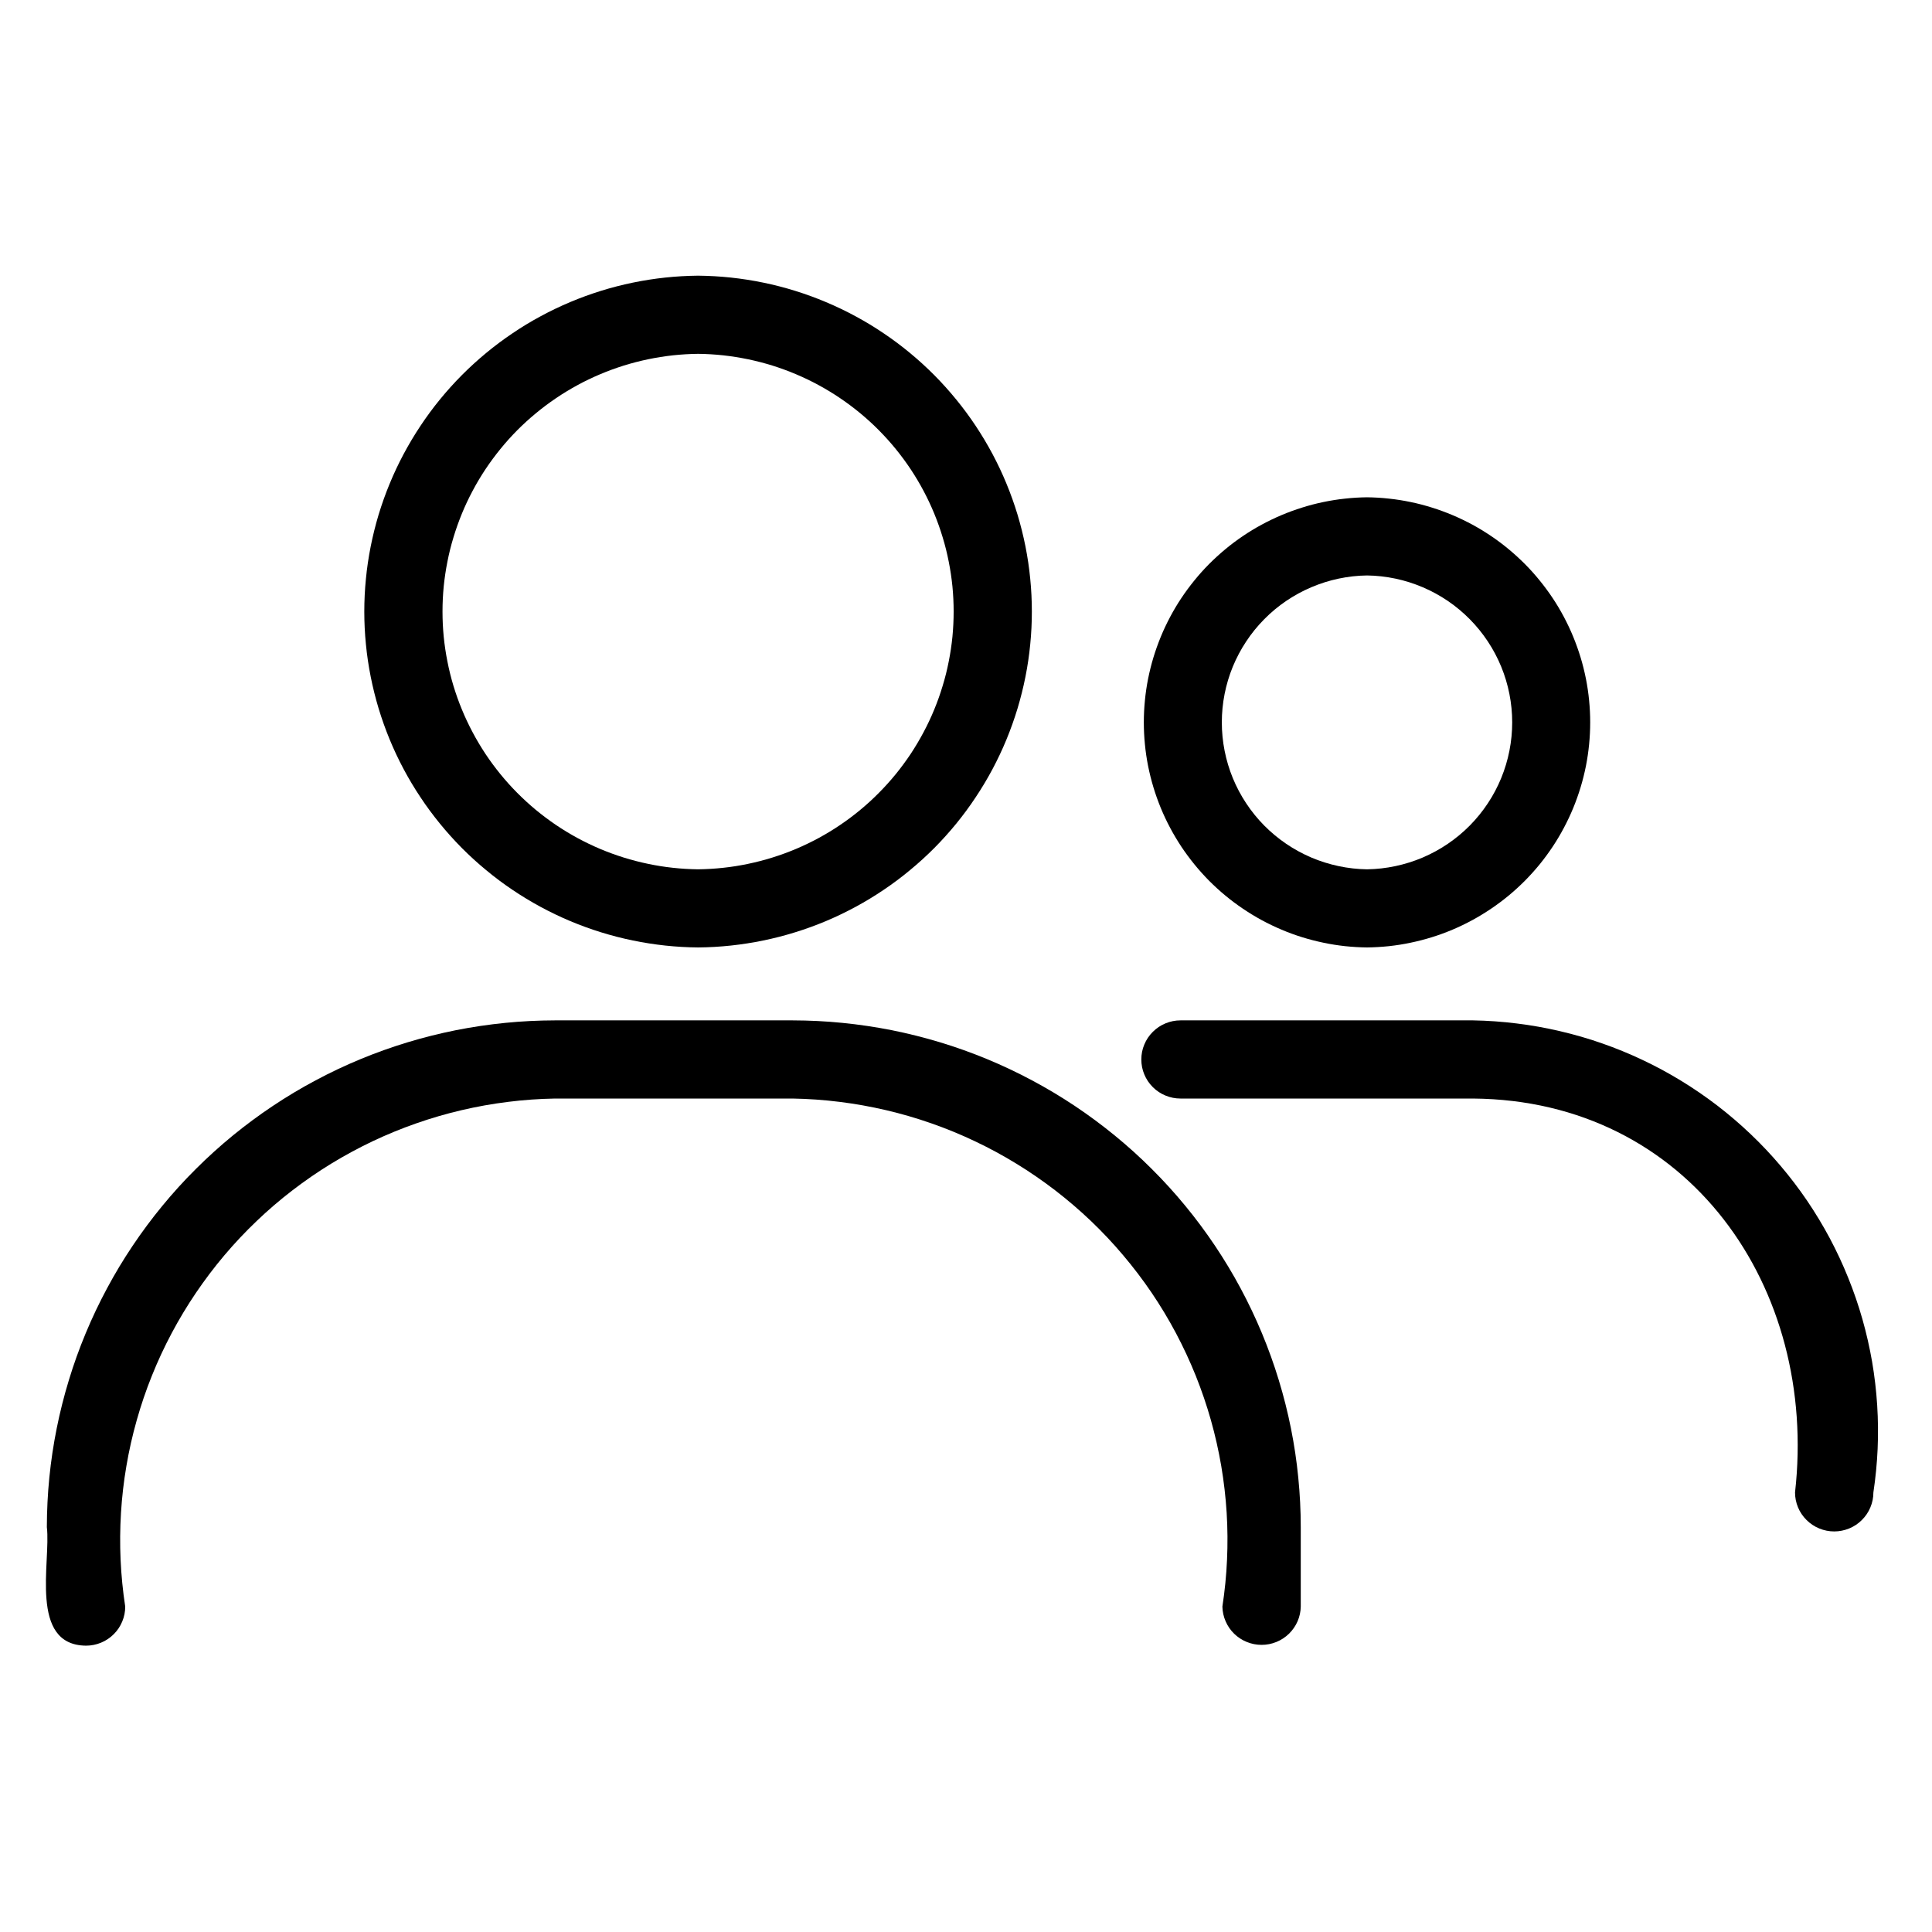 <svg xmlns="http://www.w3.org/2000/svg" xmlns:xlink="http://www.w3.org/1999/xlink" width="250" zoomAndPan="magnify" viewBox="0 0 187.5 187.5" height="250" preserveAspectRatio="xMidYMid meet" version="1.0"><path fill="#000000" d="M 67.75 91.949 C 68.812 91.941 69.875 91.879 70.934 91.766 C 71.992 91.652 73.043 91.488 74.082 91.273 C 75.125 91.059 76.156 90.793 77.172 90.477 C 78.188 90.164 79.188 89.797 80.168 89.387 C 81.148 88.973 82.105 88.512 83.039 88.008 C 83.977 87.5 84.887 86.949 85.766 86.355 C 86.648 85.762 87.5 85.125 88.316 84.445 C 89.137 83.77 89.922 83.055 90.672 82.301 C 91.422 81.547 92.129 80.758 92.805 79.934 C 93.477 79.109 94.105 78.258 94.691 77.371 C 95.281 76.488 95.824 75.578 96.324 74.641 C 96.824 73.699 97.277 72.742 97.68 71.762 C 98.086 70.777 98.441 69.781 98.75 68.762 C 99.055 67.746 99.312 66.719 99.52 65.676 C 99.727 64.637 99.883 63.586 99.984 62.531 C 100.09 61.473 100.141 60.414 100.141 59.352 C 100.141 58.293 100.09 57.23 99.984 56.176 C 99.883 55.121 99.727 54.07 99.52 53.027 C 99.312 51.988 99.055 50.957 98.75 49.941 C 98.441 48.926 98.086 47.926 97.68 46.945 C 97.277 45.965 96.824 45.004 96.324 44.066 C 95.824 43.129 95.281 42.219 94.691 41.332 C 94.105 40.449 93.473 39.594 92.801 38.773 C 92.129 37.949 91.418 37.16 90.672 36.406 C 89.922 35.652 89.137 34.938 88.316 34.258 C 87.5 33.582 86.648 32.945 85.766 32.352 C 84.883 31.754 83.977 31.203 83.039 30.699 C 82.105 30.191 81.148 29.734 80.164 29.32 C 79.184 28.906 78.188 28.543 77.172 28.227 C 76.156 27.91 75.125 27.645 74.082 27.43 C 73.039 27.215 71.988 27.051 70.934 26.938 C 69.875 26.824 68.812 26.766 67.746 26.754 C 66.684 26.766 65.621 26.824 64.562 26.938 C 63.504 27.051 62.453 27.215 61.414 27.43 C 60.371 27.645 59.34 27.91 58.324 28.227 C 57.309 28.543 56.309 28.906 55.328 29.32 C 54.348 29.734 53.391 30.191 52.457 30.699 C 51.52 31.203 50.609 31.754 49.73 32.352 C 48.848 32.945 47.996 33.582 47.18 34.258 C 46.359 34.938 45.574 35.652 44.824 36.406 C 44.074 37.16 43.367 37.949 42.691 38.773 C 42.02 39.594 41.391 40.449 40.805 41.332 C 40.215 42.219 39.672 43.129 39.172 44.066 C 38.672 45.004 38.219 45.965 37.816 46.945 C 37.41 47.926 37.055 48.926 36.746 49.941 C 36.441 50.957 36.184 51.988 35.977 53.027 C 35.77 54.07 35.613 55.121 35.512 56.176 C 35.406 57.23 35.355 58.293 35.355 59.352 C 35.355 60.414 35.406 61.473 35.512 62.531 C 35.613 63.586 35.77 64.637 35.977 65.676 C 36.184 66.719 36.441 67.746 36.746 68.762 C 37.055 69.781 37.41 70.777 37.816 71.762 C 38.219 72.742 38.672 73.703 39.172 74.641 C 39.672 75.578 40.215 76.488 40.805 77.371 C 41.391 78.258 42.023 79.109 42.695 79.934 C 43.367 80.758 44.078 81.547 44.824 82.301 C 45.574 83.055 46.359 83.77 47.18 84.445 C 47.996 85.125 48.848 85.762 49.73 86.355 C 50.613 86.949 51.52 87.5 52.457 88.008 C 53.391 88.512 54.348 88.973 55.332 89.387 C 56.312 89.797 57.309 90.164 58.324 90.477 C 59.344 90.793 60.371 91.059 61.414 91.273 C 62.457 91.488 63.508 91.652 64.562 91.766 C 65.621 91.879 66.684 91.941 67.75 91.949 Z M 67.75 34.34 C 68.562 34.348 69.379 34.398 70.188 34.484 C 71 34.574 71.805 34.703 72.602 34.867 C 73.398 35.035 74.188 35.238 74.969 35.48 C 75.746 35.727 76.512 36.004 77.262 36.324 C 78.012 36.641 78.746 36.992 79.461 37.383 C 80.18 37.773 80.875 38.195 81.547 38.652 C 82.223 39.109 82.875 39.598 83.504 40.117 C 84.129 40.637 84.73 41.184 85.305 41.766 C 85.875 42.344 86.422 42.945 86.934 43.578 C 87.449 44.211 87.93 44.863 88.383 45.543 C 88.832 46.223 89.25 46.918 89.629 47.637 C 90.012 48.355 90.359 49.094 90.668 49.844 C 90.977 50.598 91.25 51.363 91.484 52.141 C 91.723 52.922 91.918 53.707 92.074 54.508 C 92.234 55.305 92.352 56.109 92.434 56.918 C 92.512 57.727 92.551 58.539 92.551 59.352 C 92.551 60.168 92.512 60.977 92.434 61.789 C 92.352 62.598 92.234 63.402 92.074 64.199 C 91.918 64.996 91.723 65.785 91.484 66.562 C 91.25 67.344 90.977 68.109 90.668 68.859 C 90.359 69.613 90.012 70.348 89.629 71.066 C 89.246 71.785 88.832 72.484 88.383 73.164 C 87.93 73.84 87.449 74.496 86.934 75.129 C 86.422 75.758 85.875 76.363 85.301 76.941 C 84.73 77.52 84.129 78.07 83.5 78.59 C 82.875 79.109 82.223 79.598 81.547 80.055 C 80.875 80.512 80.176 80.934 79.461 81.324 C 78.746 81.711 78.012 82.066 77.262 82.383 C 76.508 82.699 75.746 82.98 74.965 83.223 C 74.188 83.465 73.398 83.672 72.602 83.836 C 71.805 84.004 71 84.133 70.188 84.219 C 69.375 84.309 68.562 84.355 67.746 84.367 C 66.934 84.355 66.117 84.309 65.309 84.219 C 64.496 84.133 63.691 84.004 62.895 83.836 C 62.098 83.672 61.309 83.465 60.527 83.223 C 59.75 82.98 58.984 82.699 58.234 82.383 C 57.484 82.066 56.75 81.711 56.035 81.324 C 55.316 80.934 54.621 80.512 53.945 80.055 C 53.273 79.598 52.621 79.109 51.992 78.59 C 51.367 78.07 50.766 77.52 50.191 76.941 C 49.617 76.363 49.074 75.758 48.562 75.129 C 48.047 74.496 47.562 73.84 47.113 73.164 C 46.664 72.484 46.246 71.785 45.867 71.066 C 45.484 70.348 45.137 69.613 44.828 68.859 C 44.516 68.109 44.246 67.344 44.008 66.562 C 43.773 65.785 43.578 64.996 43.422 64.199 C 43.262 63.398 43.145 62.598 43.062 61.785 C 42.984 60.977 42.945 60.164 42.945 59.352 C 42.945 58.539 42.984 57.727 43.062 56.918 C 43.145 56.109 43.262 55.305 43.422 54.508 C 43.578 53.707 43.773 52.922 44.012 52.141 C 44.246 51.363 44.52 50.598 44.828 49.844 C 45.137 49.09 45.484 48.355 45.867 47.637 C 46.246 46.918 46.664 46.219 47.113 45.543 C 47.566 44.863 48.047 44.211 48.562 43.578 C 49.074 42.945 49.621 42.34 50.191 41.762 C 50.766 41.184 51.367 40.637 51.996 40.117 C 52.621 39.598 53.273 39.109 53.949 38.652 C 54.621 38.195 55.32 37.773 56.035 37.383 C 56.75 36.992 57.484 36.641 58.234 36.324 C 58.988 36.004 59.75 35.727 60.531 35.48 C 61.309 35.238 62.098 35.035 62.895 34.867 C 63.691 34.703 64.496 34.574 65.309 34.484 C 66.121 34.398 66.934 34.348 67.75 34.34 Z M 67.75 34.34 " fill-opacity="1" fill-rule="nonzero"/><path fill="#000000" d="M 76.93 99.027 L 53.859 99.027 C 52.246 99.031 50.633 99.109 49.027 99.27 C 47.422 99.43 45.824 99.668 44.242 99.98 C 42.66 100.297 41.094 100.691 39.551 101.156 C 38.008 101.625 36.488 102.168 34.996 102.785 C 33.504 103.402 32.047 104.09 30.625 104.852 C 29.199 105.609 27.816 106.438 26.477 107.332 C 25.133 108.227 23.84 109.188 22.59 110.207 C 21.344 111.23 20.148 112.309 19.008 113.449 C 17.863 114.586 16.781 115.777 15.758 117.023 C 14.734 118.266 13.773 119.559 12.875 120.898 C 11.977 122.234 11.148 123.613 10.387 125.035 C 9.625 126.453 8.934 127.906 8.316 129.395 C 7.695 130.883 7.152 132.395 6.684 133.938 C 6.215 135.477 5.82 137.035 5.504 138.617 C 5.188 140.195 4.949 141.785 4.789 143.387 C 4.629 144.988 4.551 146.598 4.547 148.207 C 4.953 151.547 2.777 159.664 8.352 159.711 C 8.855 159.711 9.34 159.613 9.805 159.422 C 10.273 159.23 10.684 158.953 11.039 158.598 C 11.398 158.242 11.672 157.832 11.863 157.367 C 12.059 156.902 12.152 156.422 12.152 155.918 C 11.922 154.41 11.773 152.898 11.703 151.375 C 11.637 149.855 11.648 148.336 11.742 146.812 C 11.836 145.293 12.008 143.781 12.266 142.281 C 12.52 140.781 12.855 139.297 13.27 137.832 C 13.684 136.363 14.172 134.926 14.742 133.512 C 15.309 132.098 15.949 130.719 16.668 129.371 C 17.383 128.027 18.168 126.723 19.023 125.461 C 19.879 124.199 20.797 122.984 21.781 121.82 C 22.766 120.656 23.809 119.547 24.914 118.496 C 26.016 117.441 27.172 116.449 28.383 115.52 C 29.594 114.59 30.848 113.727 32.148 112.93 C 33.449 112.137 34.793 111.41 36.172 110.754 C 37.551 110.102 38.961 109.523 40.402 109.02 C 41.844 108.516 43.305 108.09 44.793 107.742 C 46.281 107.395 47.781 107.125 49.297 106.938 C 50.812 106.746 52.332 106.641 53.859 106.613 L 76.93 106.613 C 78.457 106.641 79.977 106.746 81.492 106.938 C 83.008 107.125 84.508 107.395 85.996 107.742 C 87.48 108.09 88.945 108.516 90.387 109.02 C 91.828 109.523 93.238 110.102 94.617 110.758 C 95.996 111.41 97.336 112.137 98.637 112.934 C 99.941 113.73 101.195 114.594 102.406 115.523 C 103.613 116.453 104.77 117.445 105.875 118.496 C 106.977 119.551 108.02 120.656 109.004 121.824 C 109.988 122.988 110.91 124.199 111.766 125.461 C 112.621 126.723 113.406 128.027 114.121 129.371 C 114.836 130.719 115.477 132.098 116.047 133.512 C 116.613 134.926 117.105 136.363 117.52 137.832 C 117.934 139.297 118.266 140.781 118.523 142.281 C 118.777 143.785 118.953 145.293 119.047 146.812 C 119.141 148.336 119.152 149.855 119.082 151.375 C 119.016 152.898 118.863 154.41 118.633 155.918 C 118.645 156.414 118.746 156.891 118.945 157.344 C 119.141 157.801 119.418 158.203 119.773 158.551 C 120.129 158.898 120.539 159.164 121 159.352 C 121.461 159.539 121.938 159.633 122.438 159.633 C 122.934 159.633 123.414 159.539 123.875 159.352 C 124.336 159.164 124.742 158.898 125.098 158.551 C 125.453 158.203 125.73 157.801 125.93 157.344 C 126.125 156.891 126.23 156.414 126.238 155.918 L 126.238 148.207 C 126.238 146.598 126.156 144.988 125.996 143.387 C 125.84 141.785 125.602 140.195 125.285 138.617 C 124.969 137.035 124.574 135.477 124.105 133.938 C 123.637 132.395 123.09 130.883 122.473 129.395 C 121.852 127.906 121.164 126.453 120.402 125.035 C 119.641 123.613 118.809 122.234 117.914 120.898 C 117.016 119.559 116.055 118.266 115.031 117.023 C 114.008 115.777 112.922 114.586 111.781 113.449 C 110.641 112.309 109.445 111.23 108.195 110.207 C 106.949 109.188 105.652 108.227 104.312 107.332 C 102.969 106.438 101.586 105.609 100.164 104.852 C 98.738 104.09 97.281 103.402 95.793 102.785 C 94.301 102.168 92.781 101.625 91.238 101.156 C 89.691 100.691 88.129 100.297 86.547 99.98 C 84.961 99.668 83.367 99.43 81.762 99.27 C 80.152 99.109 78.543 99.031 76.93 99.027 Z M 76.93 99.027 " fill-opacity="1" fill-rule="nonzero"/><path fill="#000000" d="M 132.668 91.949 C 133.379 91.941 134.09 91.898 134.801 91.824 C 135.508 91.746 136.211 91.637 136.906 91.488 C 137.605 91.344 138.293 91.164 138.973 90.953 C 139.652 90.742 140.32 90.496 140.977 90.219 C 141.633 89.941 142.273 89.633 142.898 89.293 C 143.523 88.953 144.129 88.582 144.719 88.184 C 145.309 87.785 145.879 87.359 146.426 86.906 C 146.973 86.453 147.496 85.973 148 85.469 C 148.5 84.961 148.977 84.434 149.426 83.883 C 149.875 83.332 150.293 82.758 150.688 82.168 C 151.082 81.574 151.445 80.965 151.777 80.336 C 152.109 79.711 152.414 79.066 152.684 78.41 C 152.953 77.754 153.191 77.086 153.398 76.402 C 153.605 75.723 153.773 75.035 153.914 74.34 C 154.051 73.641 154.156 72.938 154.223 72.234 C 154.293 71.527 154.328 70.816 154.328 70.105 C 154.328 69.395 154.293 68.688 154.223 67.98 C 154.156 67.273 154.051 66.57 153.914 65.875 C 153.773 65.176 153.605 64.488 153.398 63.809 C 153.191 63.129 152.953 62.461 152.684 61.805 C 152.414 61.145 152.109 60.504 151.777 59.875 C 151.445 59.25 151.082 58.637 150.688 58.047 C 150.293 57.453 149.871 56.883 149.422 56.332 C 148.973 55.777 148.5 55.25 148 54.746 C 147.496 54.242 146.973 53.762 146.426 53.309 C 145.879 52.852 145.309 52.426 144.719 52.027 C 144.129 51.629 143.523 51.258 142.898 50.918 C 142.273 50.582 141.633 50.273 140.977 49.996 C 140.32 49.719 139.652 49.473 138.973 49.262 C 138.293 49.047 137.605 48.867 136.906 48.723 C 136.211 48.578 135.508 48.465 134.797 48.391 C 134.09 48.312 133.379 48.27 132.668 48.262 C 131.957 48.27 131.246 48.312 130.539 48.391 C 129.828 48.465 129.125 48.578 128.43 48.723 C 127.73 48.867 127.043 49.047 126.363 49.262 C 125.684 49.473 125.016 49.719 124.359 49.996 C 123.707 50.273 123.062 50.582 122.438 50.922 C 121.812 51.258 121.207 51.629 120.617 52.027 C 120.027 52.426 119.457 52.852 118.91 53.309 C 118.363 53.762 117.84 54.242 117.336 54.746 C 116.836 55.25 116.363 55.777 115.914 56.332 C 115.465 56.883 115.043 57.453 114.648 58.047 C 114.254 58.637 113.891 59.25 113.559 59.875 C 113.227 60.504 112.922 61.145 112.652 61.805 C 112.383 62.461 112.145 63.129 111.938 63.809 C 111.734 64.488 111.562 65.176 111.422 65.875 C 111.285 66.57 111.18 67.273 111.113 67.98 C 111.043 68.688 111.008 69.395 111.008 70.105 C 111.008 70.816 111.043 71.527 111.113 72.234 C 111.18 72.938 111.285 73.641 111.422 74.34 C 111.562 75.035 111.734 75.723 111.938 76.402 C 112.145 77.086 112.383 77.754 112.652 78.41 C 112.922 79.066 113.227 79.711 113.559 80.336 C 113.891 80.965 114.258 81.574 114.648 82.168 C 115.043 82.758 115.465 83.332 115.914 83.883 C 116.363 84.434 116.836 84.961 117.336 85.469 C 117.84 85.973 118.363 86.453 118.91 86.906 C 119.457 87.359 120.027 87.785 120.617 88.184 C 121.207 88.582 121.812 88.953 122.438 89.293 C 123.066 89.633 123.707 89.941 124.363 90.219 C 125.016 90.496 125.684 90.742 126.363 90.953 C 127.043 91.164 127.734 91.344 128.43 91.488 C 129.129 91.637 129.828 91.746 130.539 91.824 C 131.246 91.898 131.957 91.941 132.668 91.949 Z M 132.668 55.848 C 133.598 55.859 134.52 55.965 135.43 56.156 C 136.34 56.348 137.223 56.629 138.078 56.992 C 138.93 57.355 139.742 57.801 140.512 58.32 C 141.281 58.844 141.992 59.438 142.645 60.098 C 143.297 60.758 143.879 61.477 144.391 62.25 C 144.906 63.023 145.336 63.84 145.691 64.699 C 146.043 65.555 146.309 66.441 146.488 67.352 C 146.668 68.262 146.758 69.18 146.758 70.105 C 146.758 71.035 146.668 71.953 146.488 72.863 C 146.309 73.773 146.043 74.656 145.691 75.516 C 145.336 76.375 144.906 77.191 144.391 77.965 C 143.879 78.738 143.297 79.457 142.645 80.117 C 141.992 80.777 141.281 81.367 140.512 81.891 C 139.742 82.414 138.93 82.855 138.074 83.223 C 137.219 83.586 136.336 83.863 135.43 84.055 C 134.52 84.25 133.598 84.352 132.668 84.367 C 131.738 84.352 130.816 84.25 129.906 84.055 C 129 83.863 128.117 83.586 127.262 83.223 C 126.406 82.855 125.594 82.414 124.824 81.891 C 124.055 81.367 123.344 80.777 122.691 80.117 C 122.039 79.457 121.457 78.738 120.945 77.965 C 120.43 77.191 120 76.375 119.645 75.516 C 119.293 74.656 119.027 73.773 118.848 72.863 C 118.668 71.953 118.578 71.035 118.578 70.105 C 118.578 69.18 118.668 68.258 118.848 67.348 C 119.027 66.438 119.293 65.555 119.645 64.695 C 120 63.84 120.43 63.023 120.945 62.25 C 121.457 61.473 122.039 60.758 122.691 60.098 C 123.344 59.434 124.055 58.844 124.824 58.32 C 125.594 57.801 126.406 57.355 127.262 56.992 C 128.117 56.629 129 56.348 129.91 56.156 C 130.82 55.965 131.738 55.859 132.668 55.848 Z M 132.668 55.848 " fill-opacity="1" fill-rule="nonzero"/><path fill="#000000" d="M 142.965 99.027 L 114.566 99.027 C 114.062 99.027 113.578 99.125 113.113 99.316 C 112.648 99.508 112.234 99.785 111.879 100.141 C 111.523 100.496 111.246 100.906 111.055 101.371 C 110.859 101.836 110.766 102.316 110.766 102.82 C 110.766 103.324 110.859 103.809 111.055 104.273 C 111.246 104.738 111.523 105.148 111.879 105.504 C 112.234 105.859 112.645 106.133 113.113 106.324 C 113.578 106.516 114.062 106.613 114.566 106.613 L 142.965 106.613 C 163.918 106.785 176.457 124.988 174.207 144.84 C 174.207 145.34 174.305 145.824 174.496 146.289 C 174.691 146.754 174.965 147.16 175.324 147.516 C 175.68 147.871 176.09 148.145 176.555 148.336 C 177.02 148.527 177.504 148.625 178.008 148.625 C 178.512 148.625 178.996 148.527 179.465 148.336 C 179.93 148.145 180.34 147.871 180.695 147.516 C 181.051 147.16 181.328 146.754 181.52 146.289 C 181.715 145.824 181.812 145.34 181.812 144.84 C 182.023 143.438 182.16 142.031 182.223 140.617 C 182.285 139.203 182.27 137.789 182.18 136.375 C 182.09 134.961 181.926 133.555 181.688 132.16 C 181.445 130.766 181.133 129.383 180.746 128.023 C 180.359 126.66 179.898 125.32 179.367 124.008 C 178.84 122.695 178.238 121.41 177.574 120.16 C 176.906 118.91 176.172 117.699 175.379 116.527 C 174.582 115.355 173.723 114.227 172.805 113.145 C 171.891 112.066 170.918 111.035 169.891 110.059 C 168.863 109.078 167.785 108.16 166.66 107.293 C 165.535 106.43 164.367 105.629 163.156 104.891 C 161.945 104.148 160.699 103.477 159.414 102.871 C 158.133 102.262 156.82 101.727 155.48 101.258 C 154.141 100.789 152.777 100.395 151.395 100.074 C 150.012 99.75 148.617 99.5 147.207 99.328 C 145.797 99.152 144.383 99.051 142.965 99.027 Z M 142.965 99.027 " fill-opacity="1" fill-rule="nonzero"/></svg>